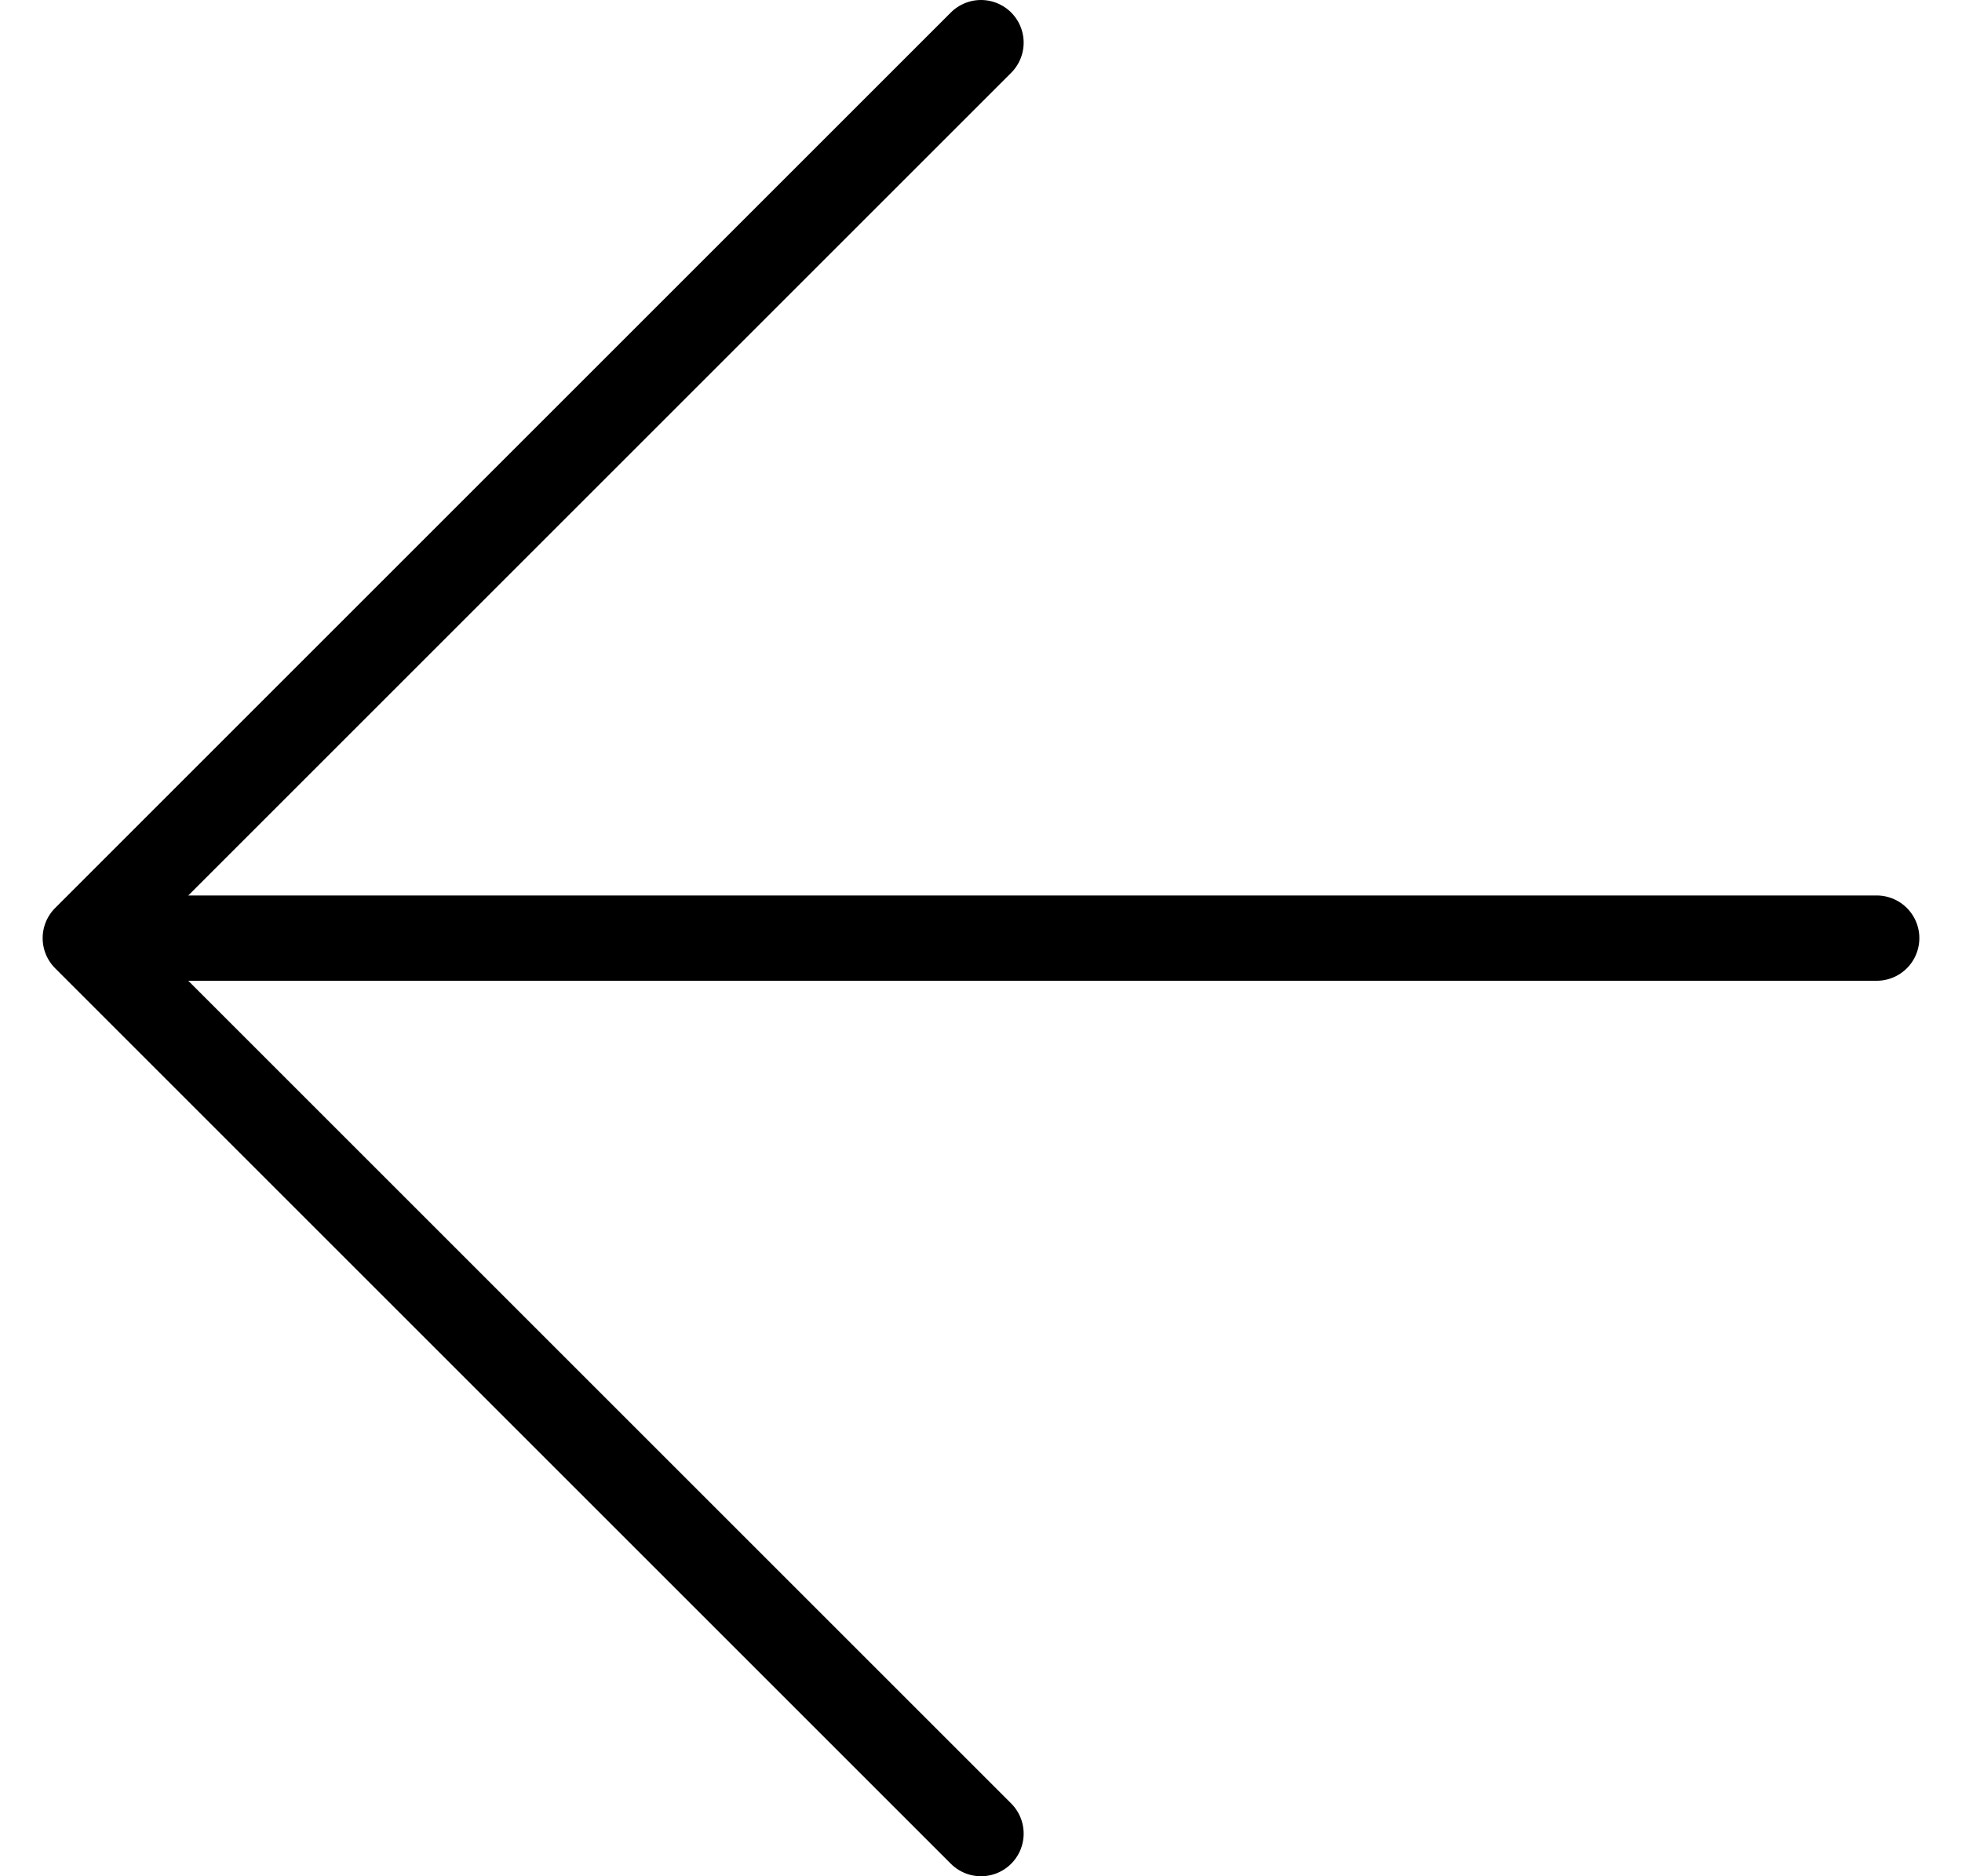 <svg width="23" height="22" viewBox="0 0 23 22" fill="none" xmlns="http://www.w3.org/2000/svg">
<g id="Group">
<path id="Vector" d="M22 11H1.75" stroke="black" stroke-linecap="round" stroke-linejoin="round"/>
<path id="Vector_2" d="M11.5 0.5L1 11L11.5 21.5" stroke="black" stroke-linecap="round" stroke-linejoin="round"/>
</g>
</svg>
